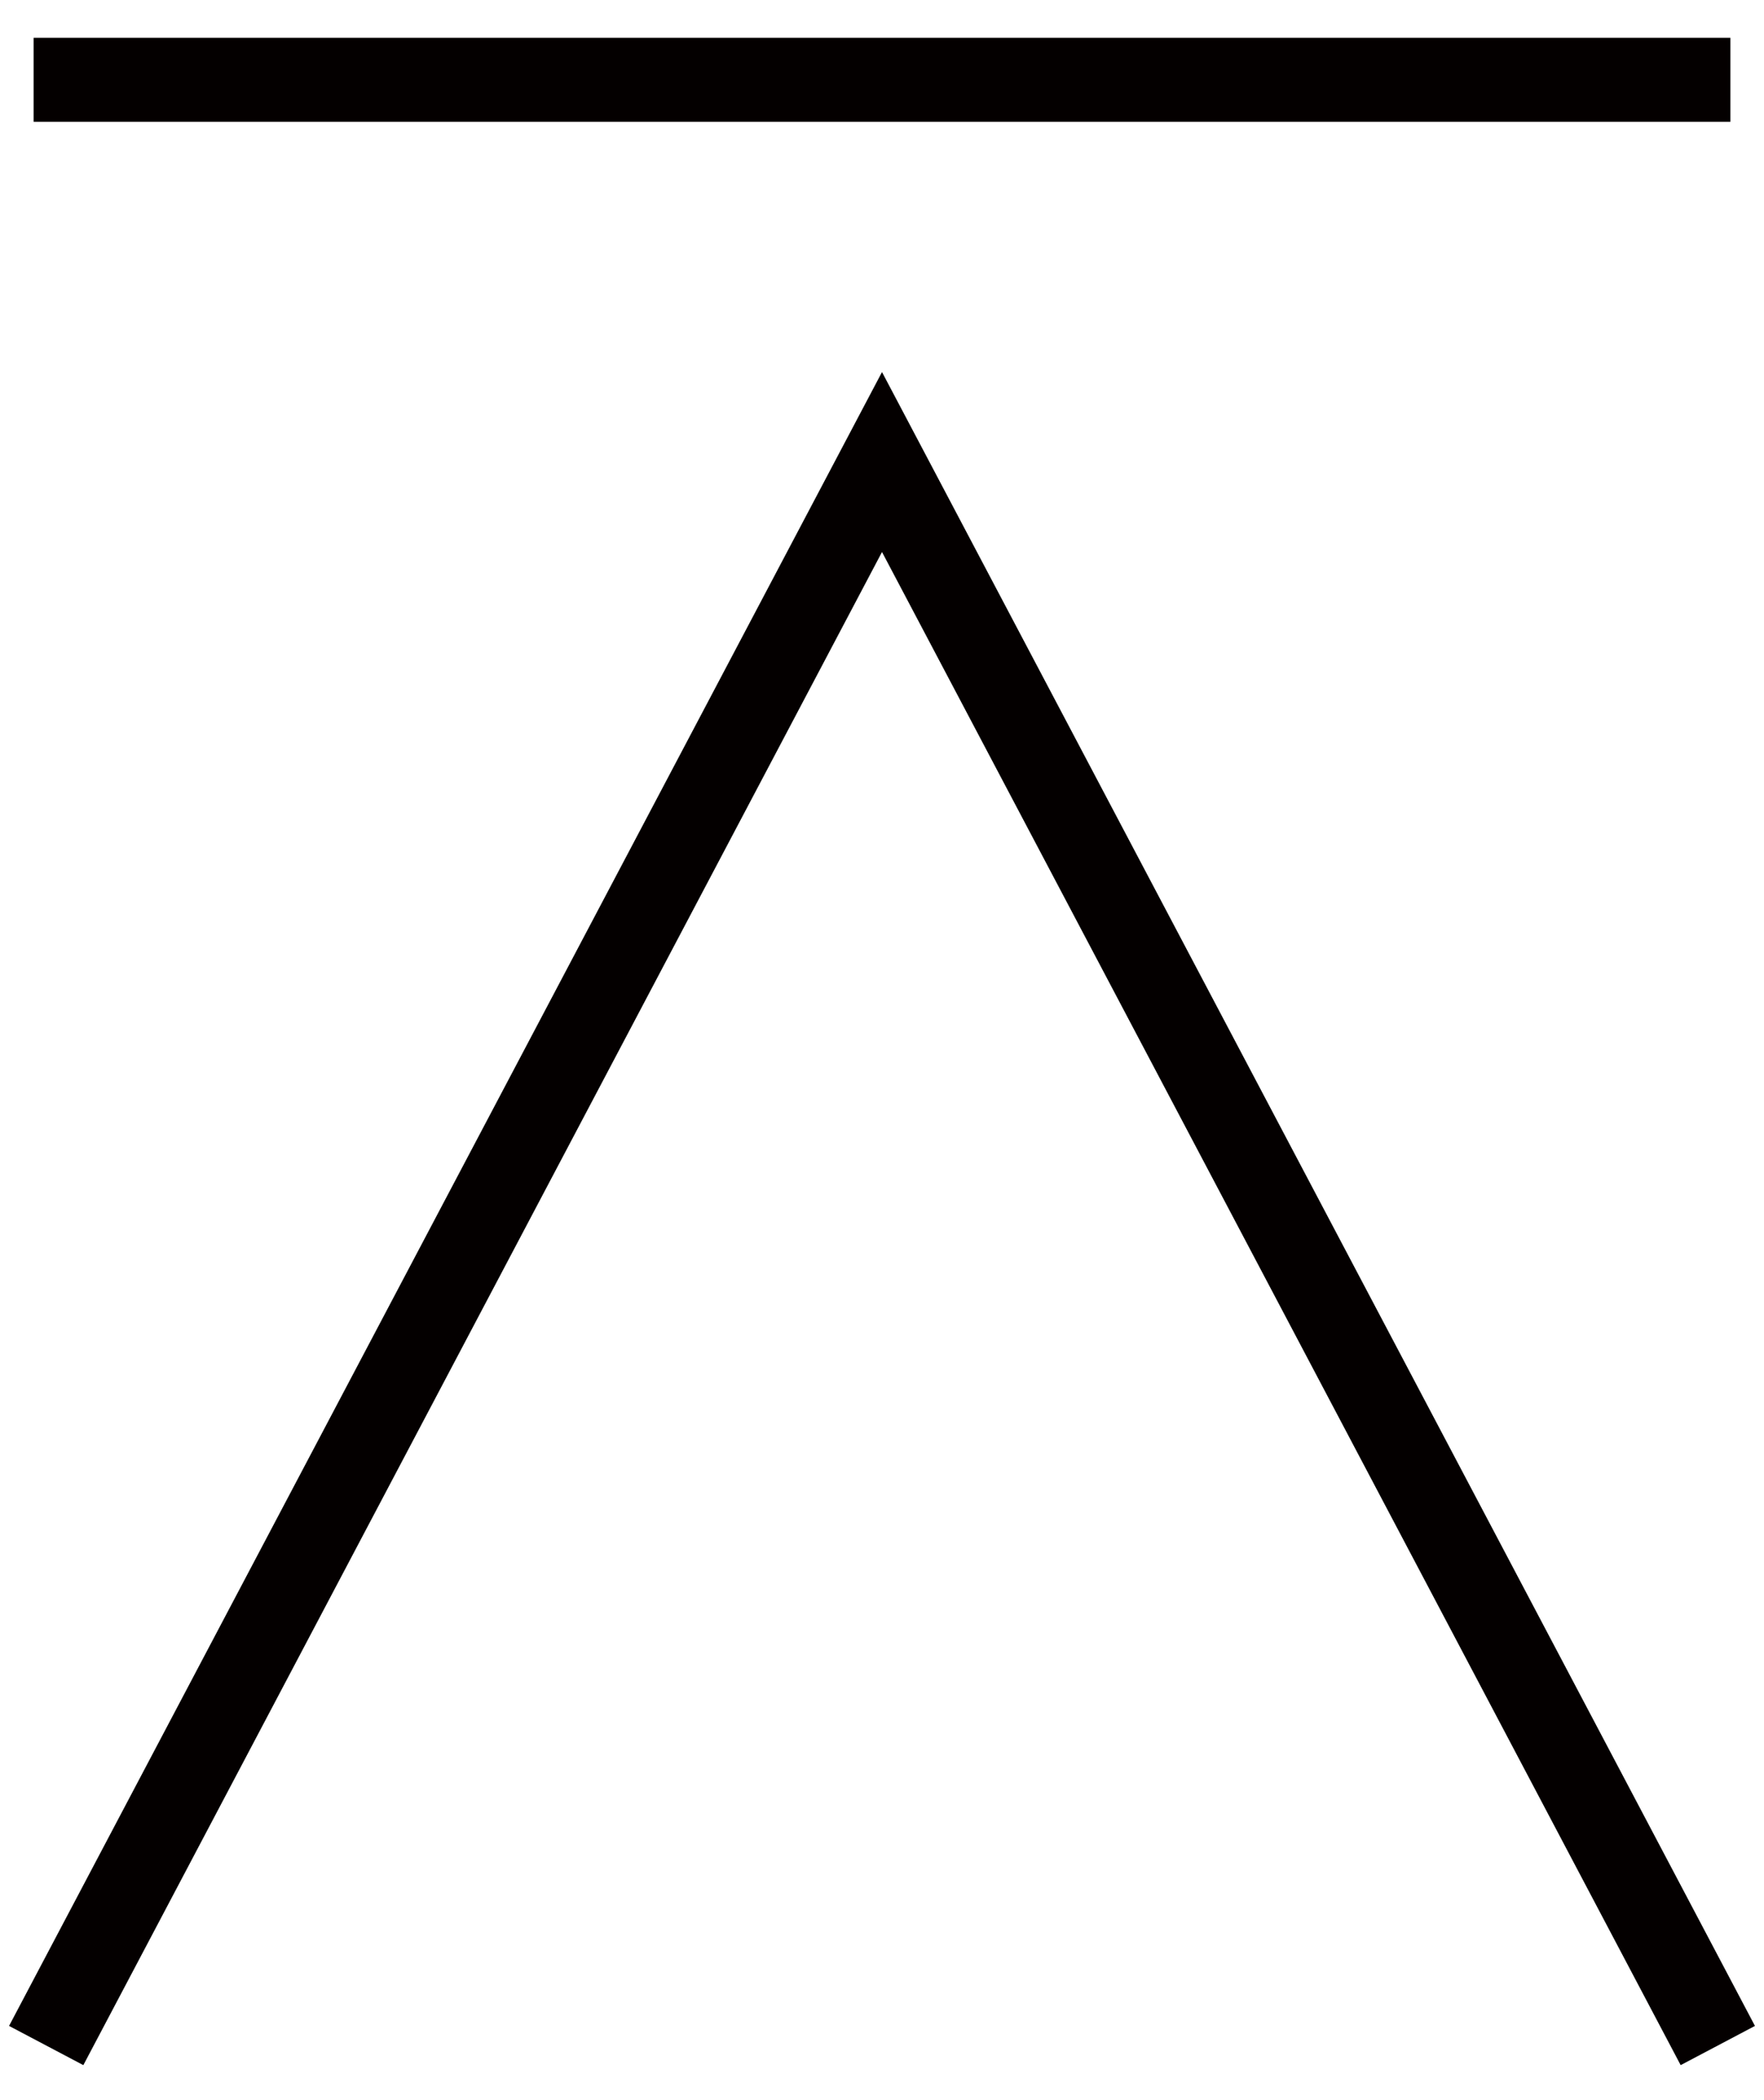 <?xml version="1.0" encoding="utf-8"?>
<!-- Generator: Adobe Illustrator 22.1.0, SVG Export Plug-In . SVG Version: 6.00 Build 0)  -->
<svg version="1.1" id="レイヤー_1" xmlns="http://www.w3.org/2000/svg" xmlns:xlink="http://www.w3.org/1999/xlink" x="0px"
	 y="0px" viewBox="0 0 42 50" style="enable-background:new 0 0 42 50;" xml:space="preserve">
<style type="text/css">
	.st0{fill:none;stroke:#040000;stroke-width:2;stroke-miterlimit:10;}
</style>
<polyline class="st0" points="1.1,48.7 21,11 40.9,48.7 "/>
<line class="st0" x1="0.8" y1="1.9" x2="41.2" y2="1.9"/>
</svg>
